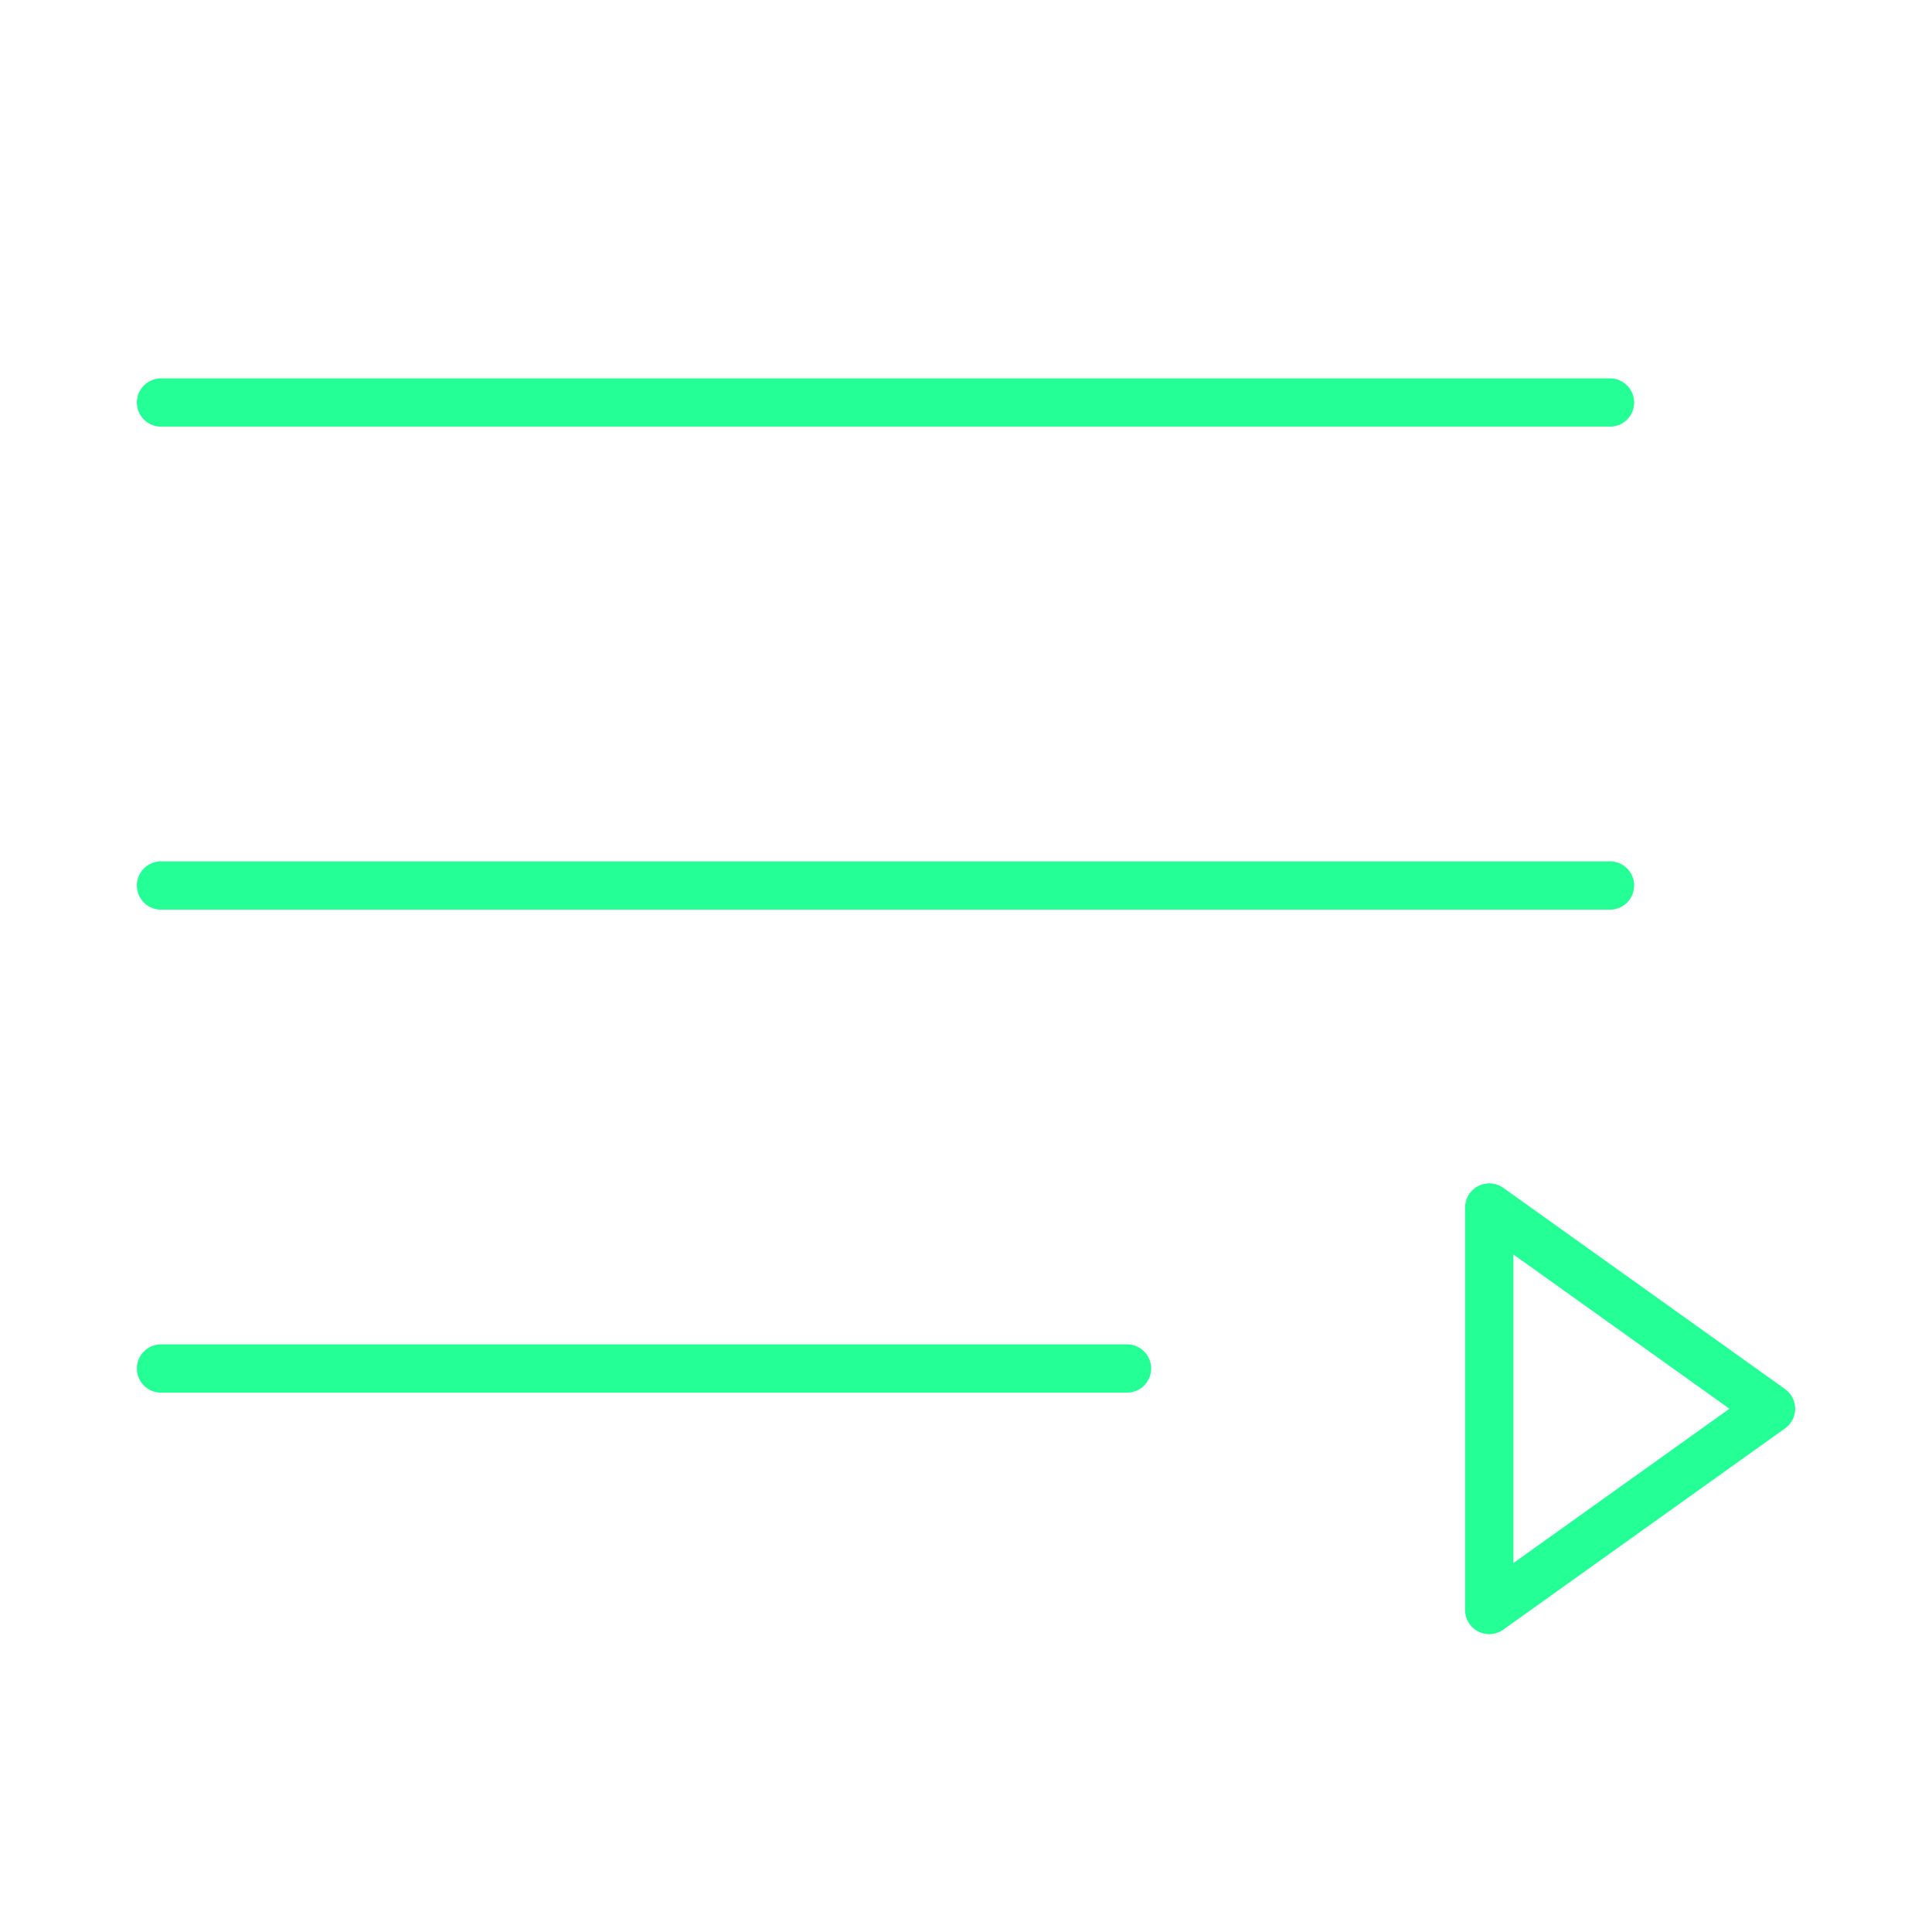 <svg xmlns="http://www.w3.org/2000/svg" width="60" height="60" viewBox="0 0 60 60" fill="none"><path d="M55 43.75L46.25 50V37.5L55 43.75Z" stroke="#24FF96" stroke-width="1.5" stroke-linecap="round" stroke-linejoin="round"></path><path d="M5 12.5H50" stroke="#24FF96" stroke-width="1.5" stroke-linecap="round" stroke-linejoin="round"></path><path d="M5 27.5H50" stroke="#24FF96" stroke-width="1.5" stroke-linecap="round" stroke-linejoin="round"></path><path d="M5 42.5H35" stroke="#24FF96" stroke-width="1.5" stroke-linecap="round" stroke-linejoin="round"></path></svg>